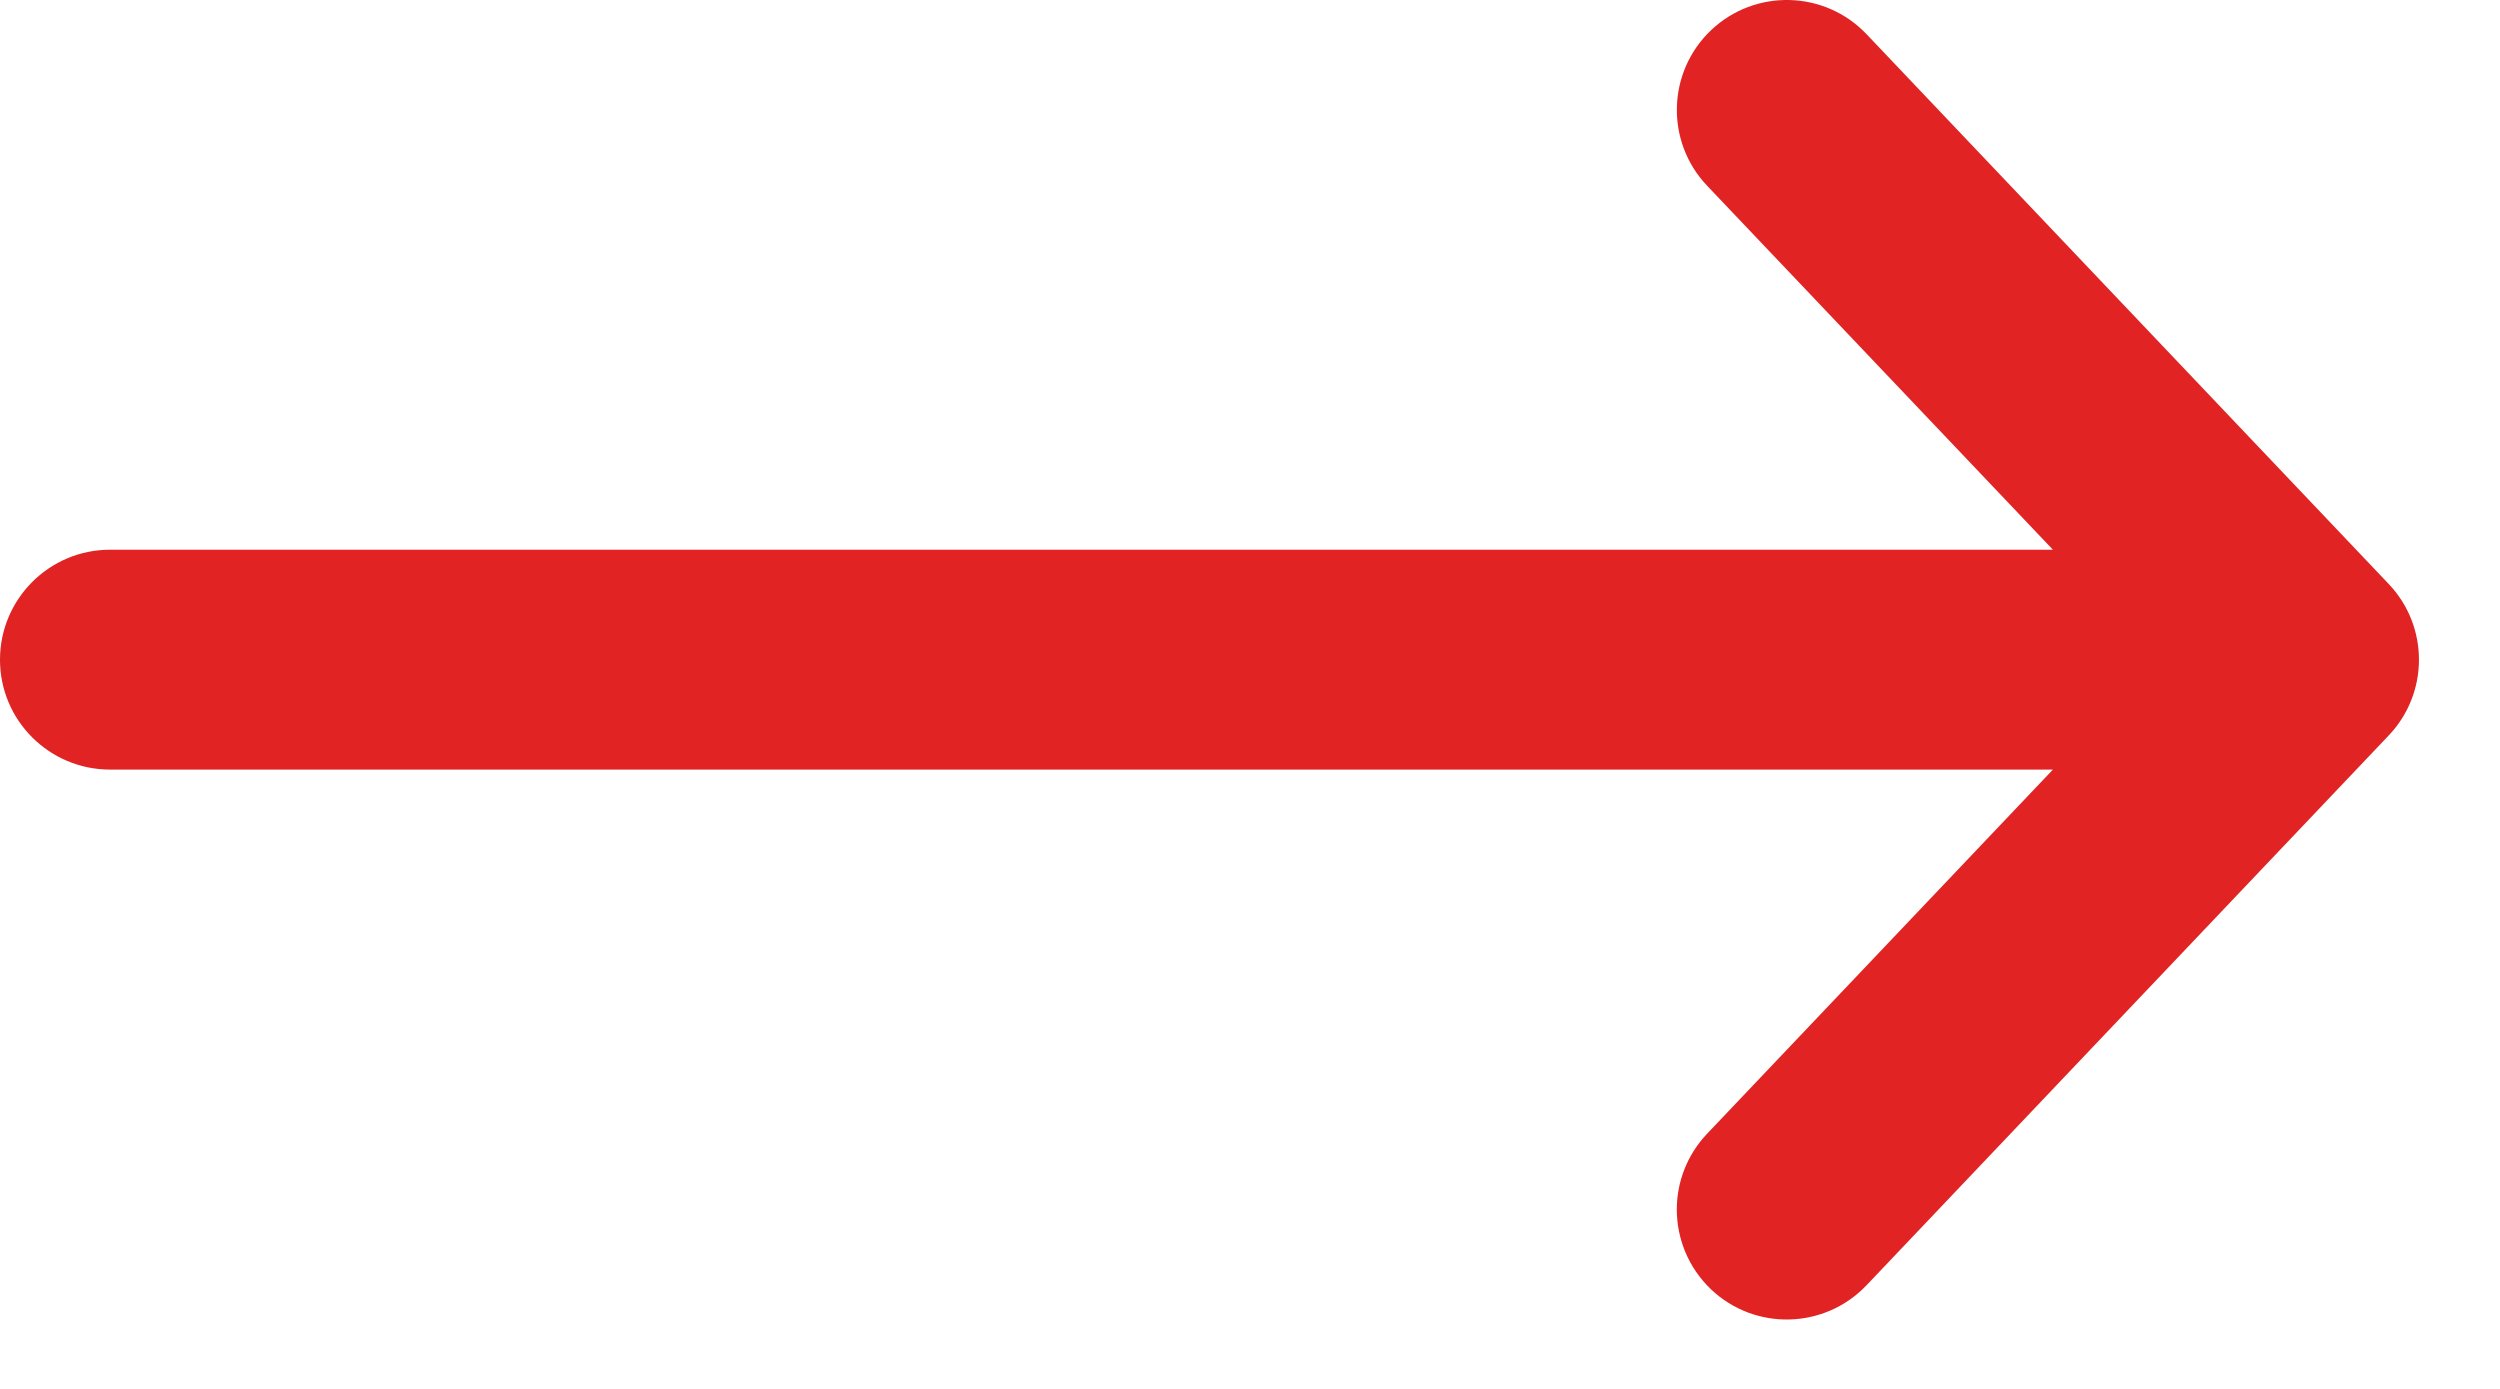 <svg width="18" height="10" viewBox="0 0 18 10" fill="none" xmlns="http://www.w3.org/2000/svg">
<path d="M0 4.75C0 5.187 0.355 5.541 0.792 5.541L14.781 5.541L12.291 8.163C12.146 8.316 12.073 8.512 12.073 8.708C12.073 8.918 12.156 9.127 12.319 9.283C12.636 9.584 13.137 9.571 13.439 9.254L17.199 5.295C17.489 4.99 17.489 4.51 17.199 4.205L13.439 0.246C13.137 -0.071 12.636 -0.083 12.319 0.218C12.003 0.519 11.99 1.02 12.291 1.337L14.781 3.958L0.792 3.958C0.355 3.958 0 4.313 0 4.75Z" fill="#E12323"/>
</svg>
